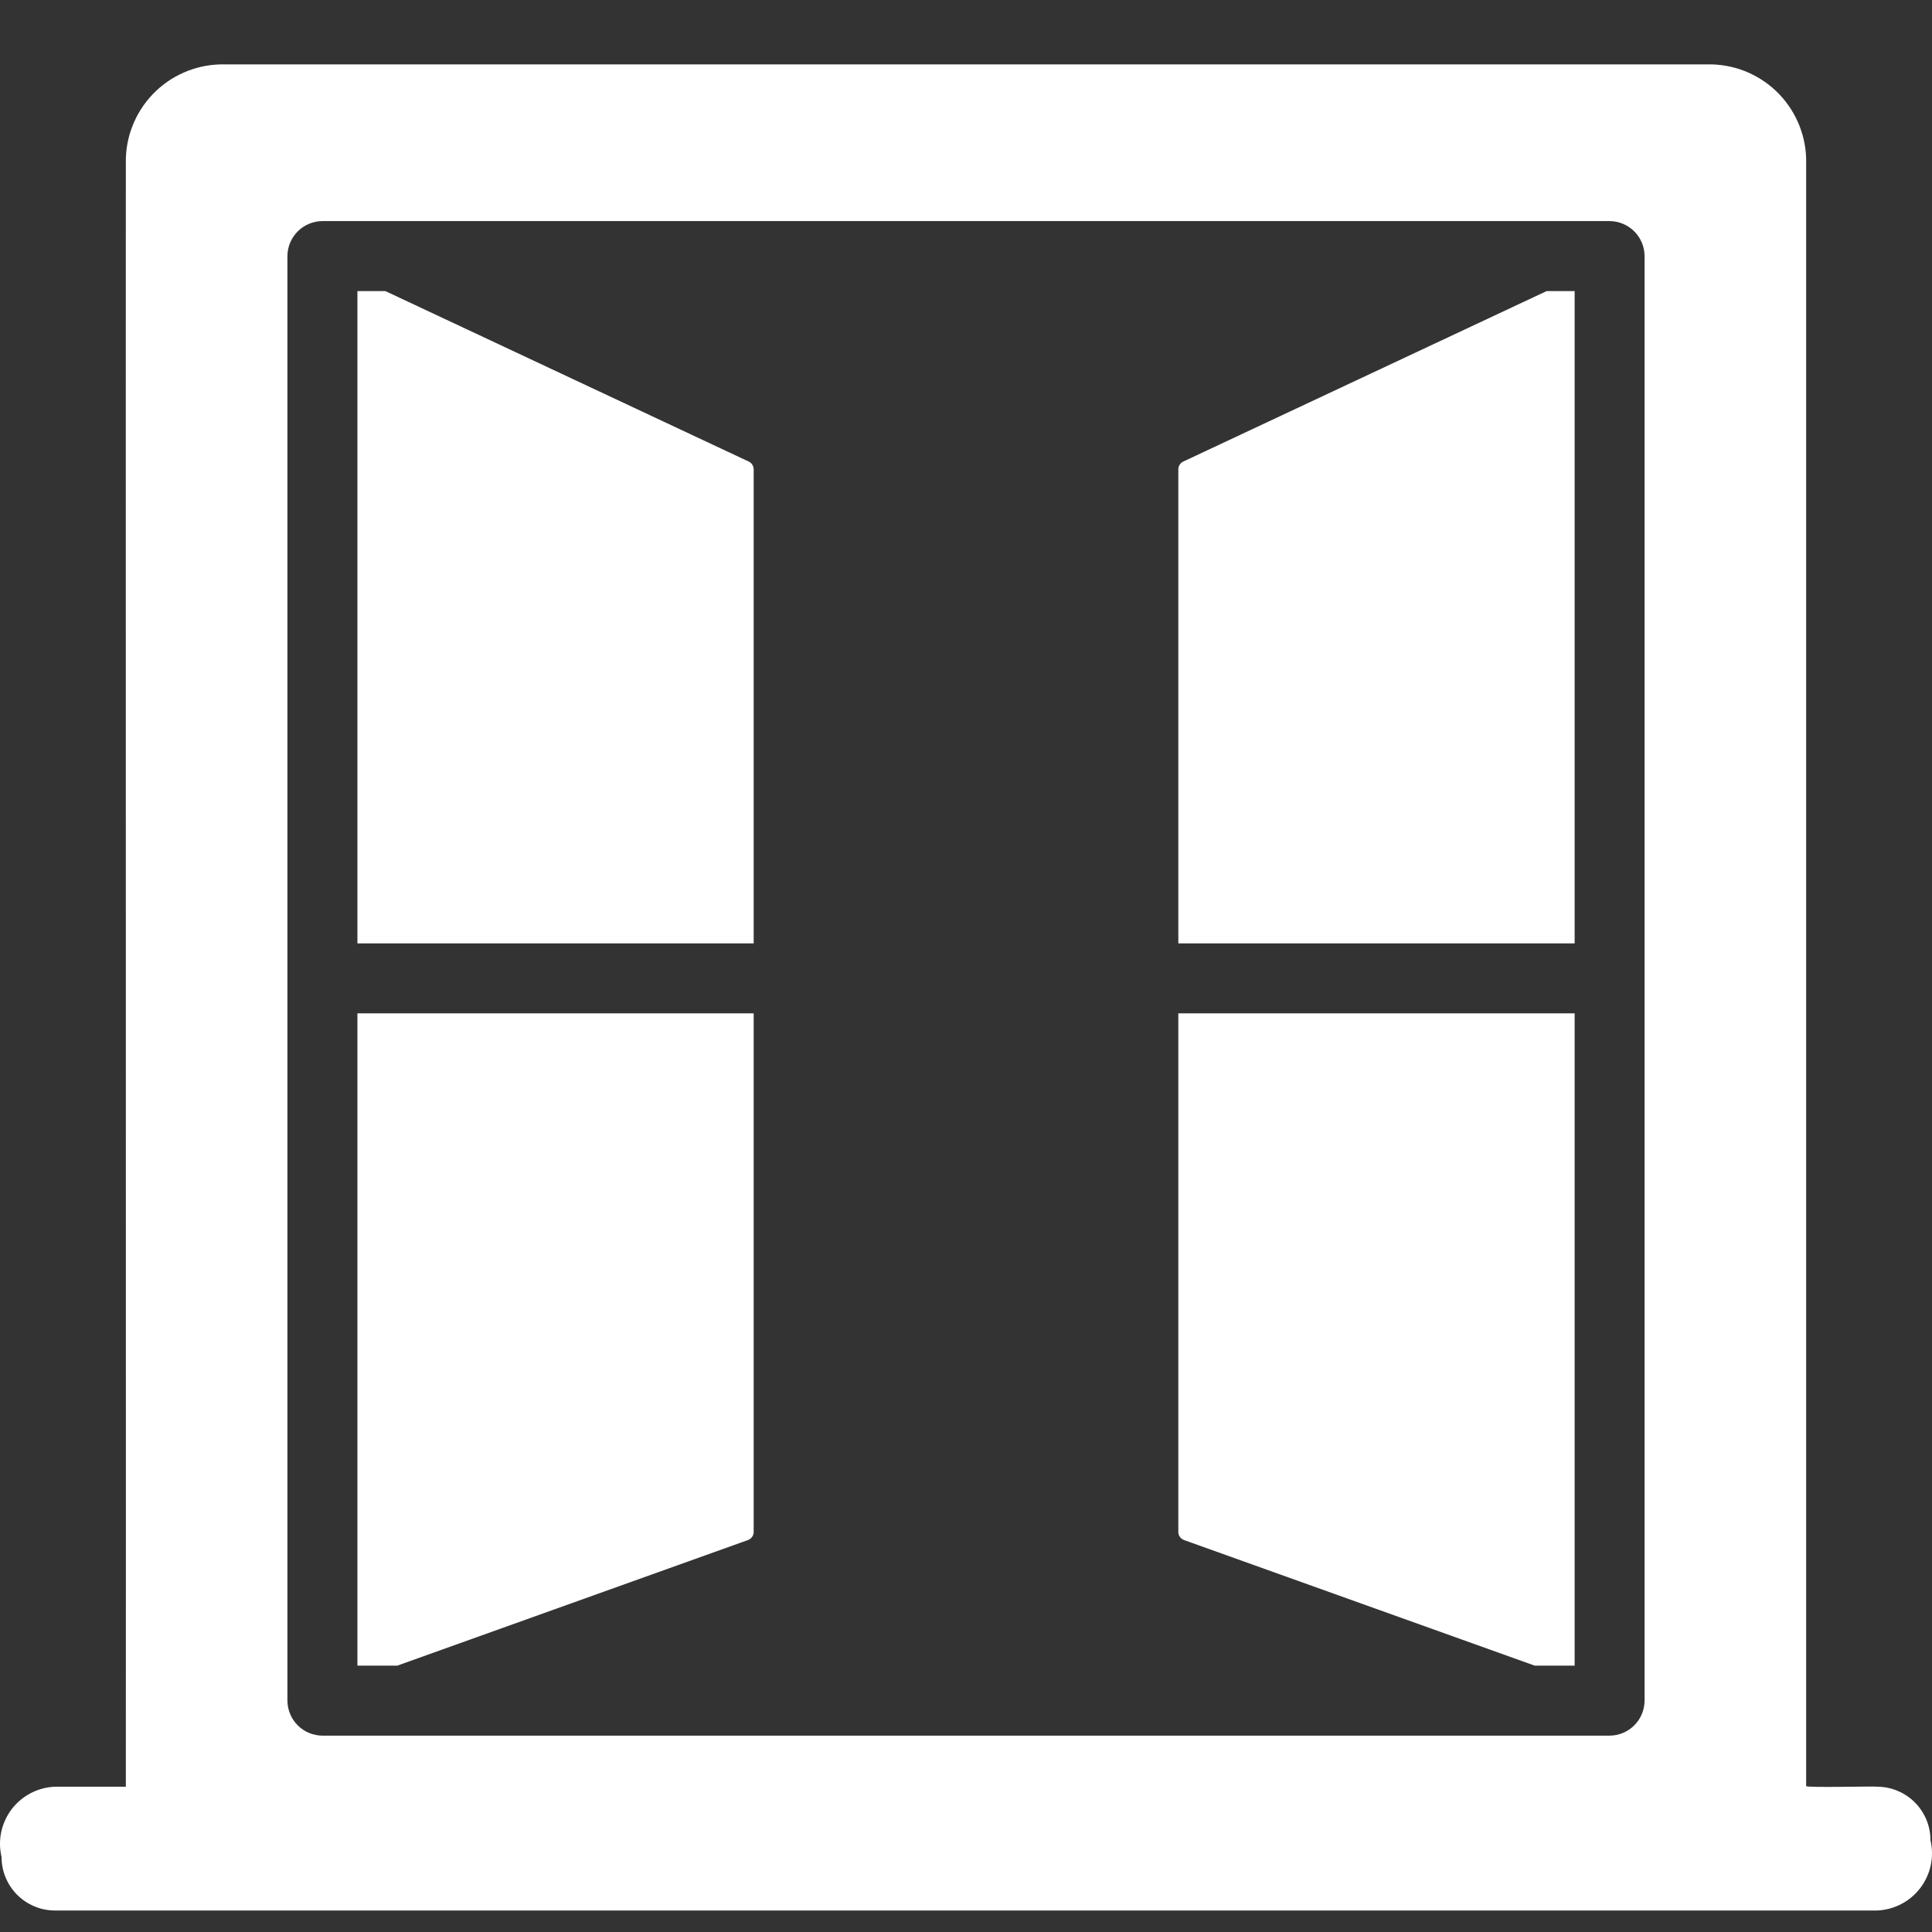 <?xml version="1.0" encoding="UTF-8"?>
<svg xmlns="http://www.w3.org/2000/svg" width="30" height="30" viewBox="0 0 30 30" fill="none">
  <rect x="0" y="0" width="30" height="30" fill="#333333" stroke="none"/>
  <path d="M18.378 7.165C18.355 7.175 18.335 7.191 18.32 7.213C18.306 7.234 18.298 7.258 18.297 7.284V14.649H24.451V4.52H24.016L18.378 7.165Z" fill="white"></path>
  <path d="M11.622 7.165L5.984 4.52H5.55V14.649H11.703V7.284C11.702 7.258 11.694 7.234 11.68 7.213C11.665 7.191 11.645 7.175 11.622 7.165Z" fill="white"></path>
  <path d="M5.55 25.799V25.864H6.169L11.611 23.915C11.637 23.906 11.661 23.889 11.677 23.867C11.694 23.845 11.703 23.817 11.703 23.79V15.735H5.55V25.799Z" fill="white"></path>
  <path d="M18.297 23.79C18.297 23.817 18.306 23.845 18.323 23.867C18.34 23.889 18.363 23.906 18.389 23.915L23.831 25.864H24.451V15.735H18.297V23.79Z" fill="white"></path>
  <path d="M29.976 28.574C29.976 28.465 29.955 28.357 29.913 28.256C29.871 28.156 29.81 28.064 29.733 27.987C29.656 27.91 29.564 27.849 29.463 27.807C29.363 27.765 29.255 27.744 29.146 27.744C29.145 27.733 28.025 27.764 28.046 27.733V2.537C28.055 2.139 27.905 1.754 27.63 1.465C27.355 1.177 26.978 1.01 26.58 1H3.421C3.022 1.01 2.645 1.177 2.37 1.465C2.095 1.754 1.945 2.139 1.954 2.537C1.951 2.543 1.957 27.737 1.954 27.744L0.854 27.744C0.723 27.749 0.595 27.783 0.479 27.843C0.362 27.904 0.261 27.989 0.181 28.093C0.102 28.198 0.047 28.319 0.019 28.447C-0.008 28.575 -0.006 28.708 0.024 28.835C0.024 28.945 0.045 29.053 0.087 29.153C0.129 29.254 0.19 29.346 0.267 29.423C0.344 29.5 0.436 29.561 0.537 29.603C0.637 29.645 0.745 29.666 0.854 29.666H29.146C29.277 29.661 29.405 29.627 29.521 29.567C29.638 29.506 29.739 29.421 29.819 29.316C29.898 29.212 29.953 29.091 29.981 28.963C30.008 28.835 30.006 28.702 29.976 28.574ZM25.537 26.407C25.536 26.551 25.479 26.689 25.377 26.791C25.275 26.893 25.137 26.95 24.994 26.951H5.006C4.863 26.95 4.725 26.893 4.623 26.791C4.521 26.689 4.464 26.551 4.463 26.407V3.976C4.464 3.832 4.521 3.695 4.623 3.593C4.725 3.491 4.863 3.434 5.006 3.433H24.994C25.137 3.434 25.275 3.491 25.377 3.593C25.479 3.695 25.536 3.832 25.537 3.976V26.407Z" fill="white"></path>
</svg>
